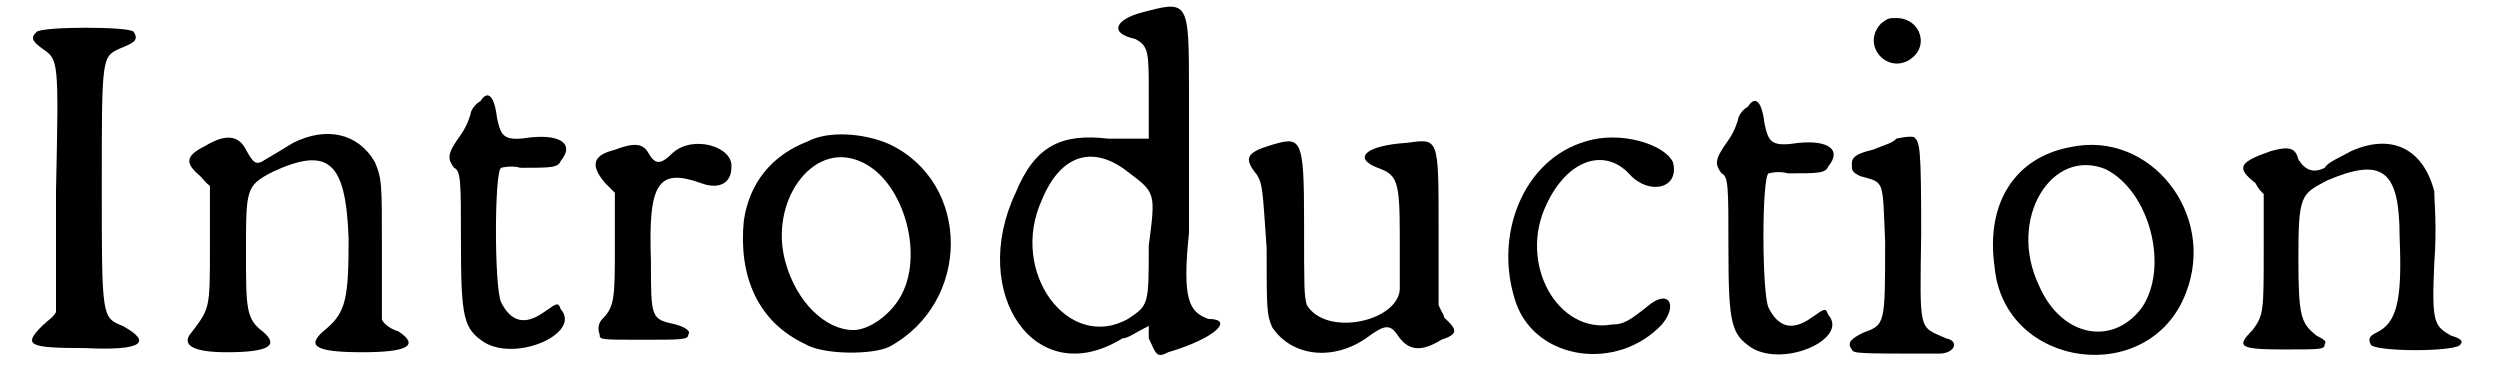 <?xml version='1.0' encoding='utf-8'?>
<svg xmlns="http://www.w3.org/2000/svg" xmlns:xlink="http://www.w3.org/1999/xlink" width="177px" height="27px" viewBox="0 0 1778 275" version="1.1">
<defs>
<path id="gl7253" d="M 14 14 C 10 18 10 20 18 26 C 30 34 30 34 28 129 C 28 158 28 187 28 216 C 26 220 22 222 18 226 C 4 240 8 242 49 242 C 90 244 98 238 76 226 C 61 220 61 220 61 125 C 61 32 61 32 74 26 C 84 22 88 20 84 14 C 82 10 18 10 14 14 z" fill="black"/><!-- width=106 height=263 -->
<path id="gl818" d="M 86 14 C 78 19 71 23 66 26 C 59 31 57 28 52 19 C 47 9 38 7 23 16 C 9 23 7 28 19 38 C 21 40 23 43 26 45 C 26 59 26 74 26 88 C 26 136 26 133 11 153 C 7 160 14 165 38 165 C 69 165 76 160 64 150 C 52 141 52 133 52 93 C 52 47 52 45 71 35 C 112 16 124 28 126 83 C 126 126 124 136 110 148 C 95 160 100 165 136 165 C 169 165 177 160 162 150 C 155 148 150 143 150 141 C 150 138 150 114 150 88 C 150 43 150 40 145 28 C 133 7 110 2 86 14 z" fill="black"/><!-- width=186 height=181 -->
<path id="gl1886" d="M 33 12 C 29 14 26 19 26 21 C 26 21 24 29 19 36 C 9 50 9 53 14 60 C 19 62 19 70 19 113 C 19 169 21 176 36 186 C 60 200 106 179 91 162 C 89 157 89 157 79 164 C 65 174 55 171 48 157 C 43 147 43 62 48 60 C 48 60 55 58 62 60 C 84 60 89 60 91 55 C 101 43 91 36 70 38 C 50 41 48 38 45 24 C 43 7 38 4 33 12 z" fill="black"/><!-- width=121 height=210 -->
<path id="gl4143" d="M 24 13 C 8 17 6 24 17 37 C 19 39 22 42 24 44 C 24 57 24 68 24 81 C 24 119 24 126 15 135 C 13 137 11 141 13 146 C 13 150 13 150 44 150 C 73 150 77 150 77 146 C 79 144 75 141 68 139 C 50 135 50 135 50 93 C 48 37 55 26 86 37 C 99 42 108 37 108 26 C 110 11 81 2 66 15 C 57 24 53 24 48 15 C 44 8 37 8 24 13 z" fill="black"/><!-- width=126 height=170 -->
<path id="gl7708" d="M 57 11 C 31 21 15 41 11 68 C 7 108 21 141 55 157 C 68 165 104 165 116 159 C 175 127 175 41 116 13 C 98 5 72 3 57 11 M 94 25 C 125 37 141 90 125 121 C 118 135 102 147 90 147 C 70 147 49 127 41 98 C 29 55 60 11 94 25 z" fill="black"/><!-- width=173 height=180 -->
<path id="gl7711" d="M 110 9 C 91 14 86 24 105 28 C 115 33 115 38 115 67 C 115 76 115 91 115 100 C 105 100 96 100 86 100 C 52 96 33 105 19 139 C -15 211 33 283 96 244 C 100 244 105 240 115 235 C 115 240 115 244 115 244 C 120 254 120 259 129 254 C 163 244 177 230 158 230 C 144 225 139 216 144 168 C 144 148 144 100 144 67 C 144 0 144 0 110 9 M 100 124 C 120 139 120 139 115 177 C 115 220 115 220 100 230 C 57 254 14 196 38 144 C 52 110 76 105 100 124 z" fill="black"/><!-- width=177 height=268 -->
<path id="gl1879" d="M 25 11 C 9 16 6 20 16 32 C 20 39 20 41 23 85 C 23 128 23 133 27 142 C 41 163 71 167 96 149 C 108 140 112 140 117 147 C 124 158 133 161 149 151 C 161 147 161 144 151 135 C 151 133 149 131 147 126 C 147 108 147 89 147 71 C 147 4 147 6 124 9 C 94 11 85 20 103 27 C 117 32 119 36 119 75 C 119 94 119 110 119 115 C 117 138 66 149 52 126 C 50 119 50 115 50 66 C 50 4 48 4 25 11 z" fill="black"/><!-- width=179 height=179 -->
<path id="gl7712" d="M 65 9 C 20 22 -2 77 15 126 C 30 167 88 175 120 141 C 131 128 126 116 112 126 C 96 139 92 141 84 141 C 45 148 16 97 37 54 C 52 22 79 13 97 33 C 111 48 133 43 128 24 C 122 11 90 1 65 9 z" fill="black"/><!-- width=146 height=176 -->
<path id="gl1886" d="M 33 12 C 29 14 26 19 26 21 C 26 21 24 29 19 36 C 9 50 9 53 14 60 C 19 62 19 70 19 113 C 19 169 21 176 36 186 C 60 200 106 179 91 162 C 89 157 89 157 79 164 C 65 174 55 171 48 157 C 43 147 43 62 48 60 C 48 60 55 58 62 60 C 84 60 89 60 91 55 C 101 43 91 36 70 38 C 50 41 48 38 45 24 C 43 7 38 4 33 12 z" fill="black"/><!-- width=121 height=210 -->
<path id="gl7715" d="M 27 10 C 13 25 30 45 46 37 C 63 28 56 6 38 6 C 33 6 32 6 27 10 M 38 93 C 36 96 28 98 21 101 C 8 104 6 107 6 111 C 6 116 6 117 12 120 C 30 125 28 122 30 167 C 30 228 30 227 14 233 C 6 237 2 240 6 245 C 7 248 10 248 69 248 C 80 248 84 239 74 237 C 54 228 55 234 56 161 C 56 98 55 96 51 92 C 49 91 42 92 38 93 z" fill="black"/><!-- width=89 height=262 -->
<path id="gl5383" d="M 68 9 C 29 16 6 48 13 96 C 20 169 125 183 151 114 C 173 57 125 -3 68 9 M 93 25 C 125 41 139 96 119 125 C 98 153 61 146 45 109 C 22 61 54 9 93 25 z" fill="black"/><!-- width=178 height=173 -->
<path id="gl1916" d="M 89 10 C 82 14 72 18 70 22 C 62 26 56 24 51 16 C 49 8 45 6 31 10 C 8 18 6 22 20 33 C 22 37 24 39 26 41 C 26 53 26 68 26 80 C 26 126 26 128 18 139 C 6 151 8 153 41 153 C 68 153 70 153 70 149 C 72 147 68 145 64 143 C 53 134 51 130 51 87 C 51 41 53 41 72 31 C 112 14 124 24 124 72 C 126 118 122 134 107 141 C 103 143 101 145 103 149 C 103 155 168 155 168 149 C 170 147 168 145 161 143 C 149 136 147 134 149 91 C 151 64 149 47 149 39 C 141 8 118 -3 89 10 z" fill="black"/><!-- width=184 height=168 -->
</defs>
<use xlink:href="#gl7253" x="0" y="9"/>
<use xlink:href="#gl818" x="113" y="89"/>
<use xlink:href="#gl1886" x="301" y="61"/>
<use xlink:href="#gl4143" x="407" y="95"/>
<use xlink:href="#gl7708" x="513" y="91"/>
<use xlink:href="#gl7711" x="701" y="0"/>
<use xlink:href="#gl1879" x="878" y="94"/>
<use xlink:href="#gl7712" x="1066" y="93"/>
<use xlink:href="#gl1886" x="1215" y="65"/>
<use xlink:href="#gl7715" x="1317" y="7"/>
<use xlink:href="#gl5383" x="1413" y="97"/>
<use xlink:href="#gl1916" x="1594" y="99"/>
</svg>
